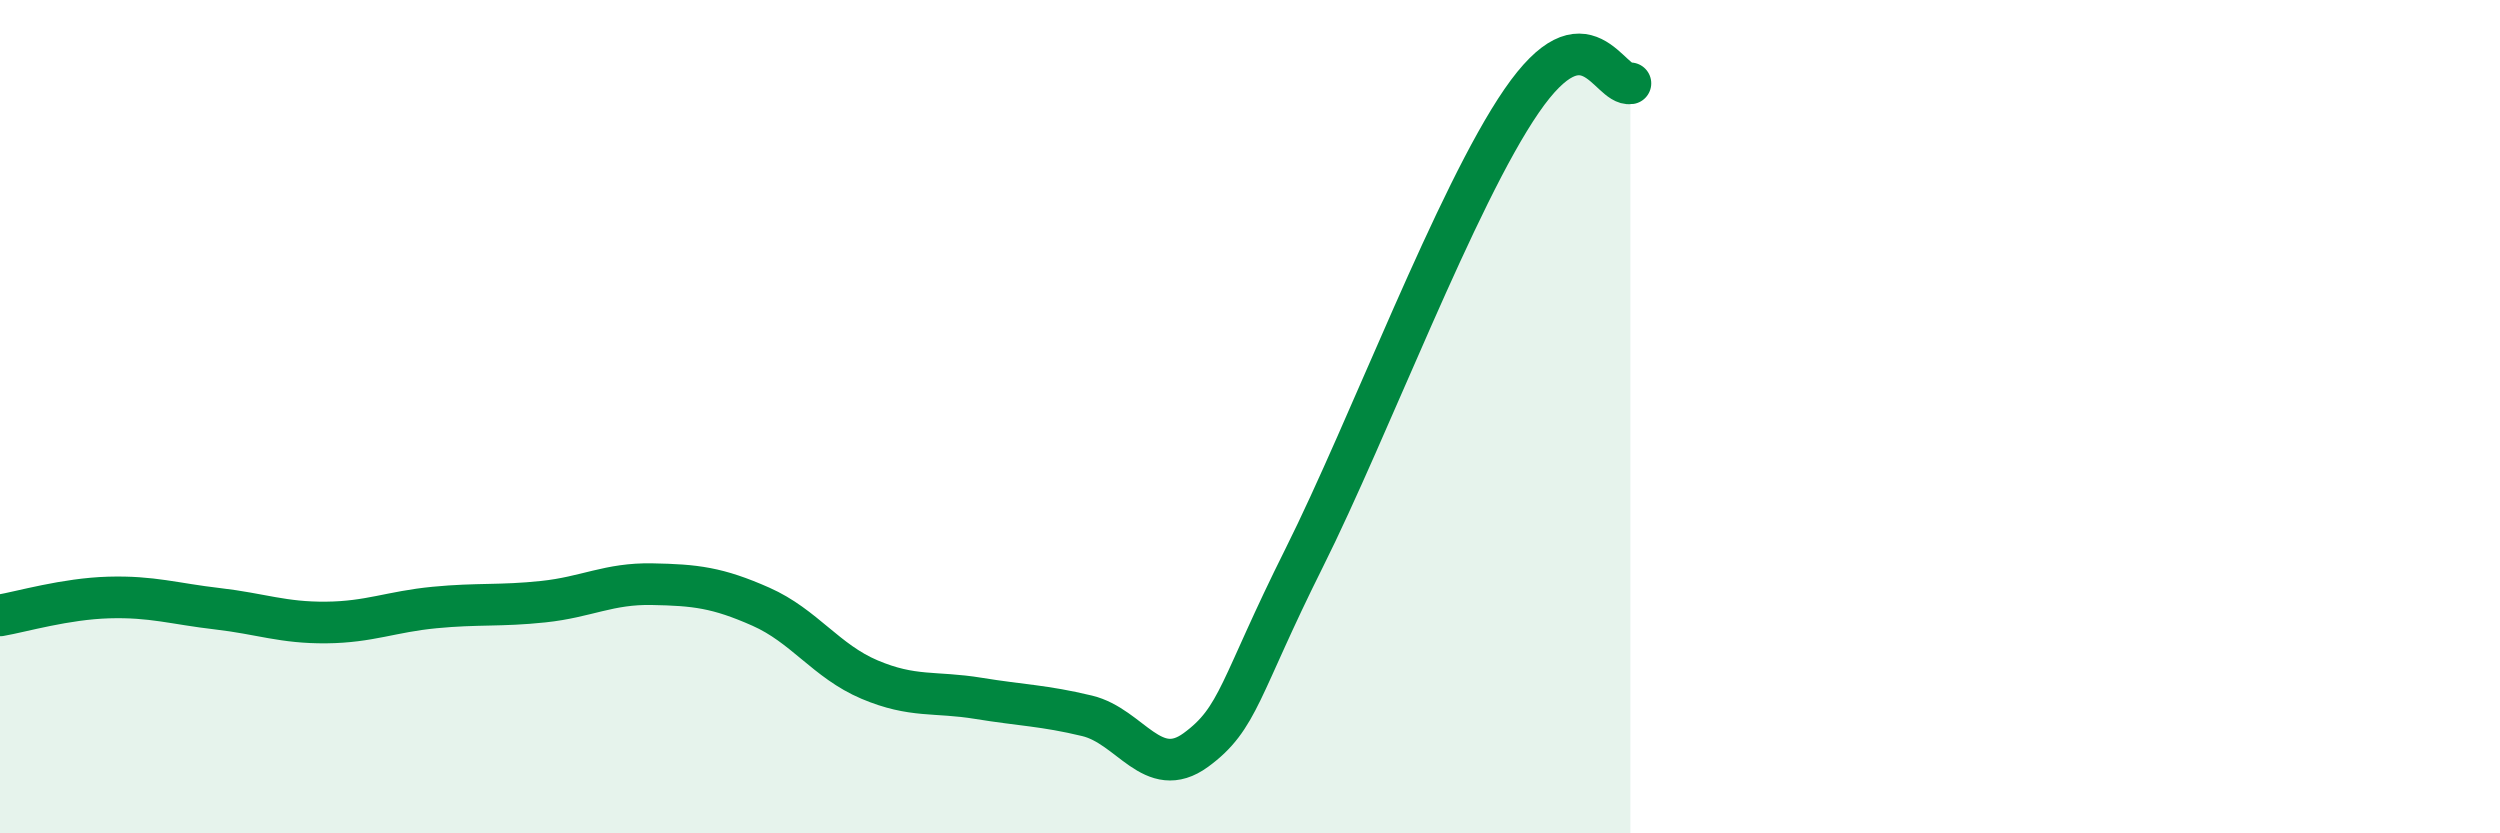 
    <svg width="60" height="20" viewBox="0 0 60 20" xmlns="http://www.w3.org/2000/svg">
      <path
        d="M 0,14.77 C 0.52,14.68 1.57,14.37 2.61,14.34 C 3.65,14.31 4.18,14.49 5.22,14.61 C 6.26,14.73 6.79,14.95 7.83,14.94 C 8.87,14.93 9.39,14.68 10.43,14.58 C 11.47,14.48 12,14.55 13.04,14.44 C 14.08,14.33 14.61,14 15.65,14.02 C 16.69,14.04 17.22,14.1 18.26,14.56 C 19.3,15.02 19.83,15.87 20.87,16.31 C 21.91,16.75 22.44,16.59 23.48,16.76 C 24.52,16.93 25.05,16.93 26.09,17.18 C 27.13,17.43 27.66,18.76 28.7,18 C 29.74,17.24 29.74,16.51 31.3,13.39 C 32.86,10.27 34.95,4.7 36.52,2.42 C 38.09,0.14 38.61,2.08 39.13,2L39.13 20L0 20Z"
        fill="#008740"
        opacity="0.1"
        stroke-linecap="round"
        stroke-linejoin="round"
      />
      <path
        d="M 0,14.77 C 0.52,14.68 1.57,14.37 2.61,14.34 C 3.65,14.31 4.18,14.49 5.22,14.61 C 6.26,14.73 6.79,14.95 7.83,14.94 C 8.87,14.93 9.39,14.68 10.43,14.58 C 11.47,14.48 12,14.55 13.04,14.44 C 14.08,14.33 14.61,14 15.65,14.02 C 16.69,14.04 17.22,14.1 18.26,14.56 C 19.3,15.02 19.83,15.87 20.87,16.31 C 21.91,16.75 22.44,16.59 23.48,16.76 C 24.52,16.93 25.05,16.93 26.09,17.18 C 27.13,17.43 27.66,18.76 28.7,18 C 29.74,17.24 29.74,16.51 31.3,13.39 C 32.86,10.27 34.95,4.7 36.52,2.42 C 38.09,0.14 38.61,2.08 39.13,2"
        stroke="#008740"
        stroke-width="1"
        fill="none"
        stroke-linecap="round"
        stroke-linejoin="round"
      />
    </svg>
  